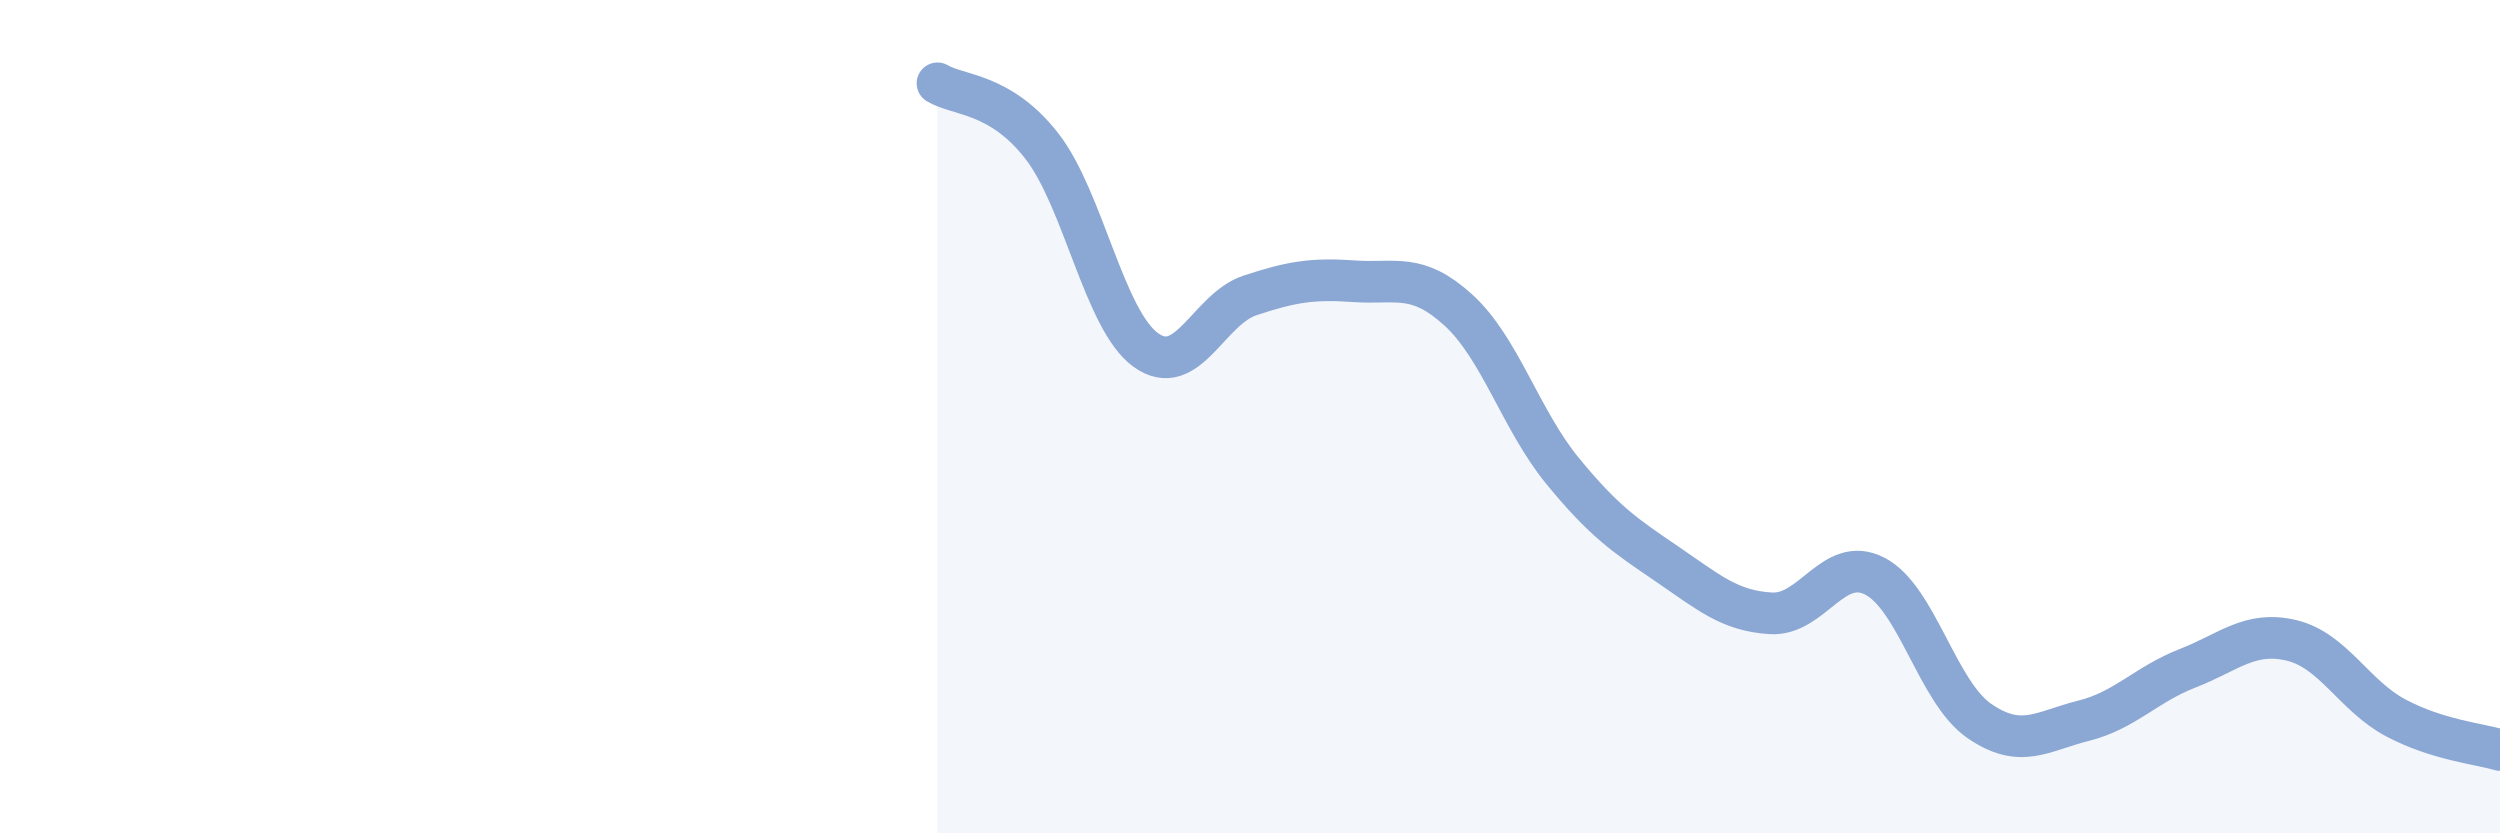 
    <svg width="60" height="20" viewBox="0 0 60 20" xmlns="http://www.w3.org/2000/svg">
      <path
        d="M 22.5,2 C 23,2.3 24,2.22 25,3.5 C 26,4.78 26.5,7.68 27.5,8.4 C 28.5,9.12 29,7.42 30,7.09 C 31,6.76 31.5,6.68 32.5,6.75 C 33.5,6.82 34,6.53 35,7.44 C 36,8.35 36.5,10.08 37.5,11.3 C 38.5,12.52 39,12.85 40,13.53 C 41,14.21 41.5,14.66 42.5,14.72 C 43.5,14.78 44,13.31 45,13.83 C 46,14.35 46.5,16.61 47.5,17.3 C 48.5,17.99 49,17.55 50,17.3 C 51,17.05 51.5,16.43 52.5,16.04 C 53.5,15.65 54,15.13 55,15.37 C 56,15.61 56.5,16.7 57.5,17.23 C 58.5,17.76 59.5,17.85 60,18L60 20L22.5 20Z"
        fill="#8ba7d3"
        opacity="0.1"
        stroke-linecap="round"
        stroke-linejoin="round"
      />
      <path
        d="M 22.5,2 C 23,2.3 24,2.22 25,3.5 C 26,4.78 26.5,7.68 27.5,8.4 C 28.5,9.12 29,7.42 30,7.09 C 31,6.76 31.5,6.68 32.5,6.75 C 33.5,6.82 34,6.53 35,7.44 C 36,8.35 36.5,10.08 37.5,11.3 C 38.5,12.52 39,12.85 40,13.53 C 41,14.21 41.5,14.66 42.5,14.72 C 43.5,14.78 44,13.31 45,13.83 C 46,14.35 46.5,16.61 47.5,17.3 C 48.5,17.99 49,17.55 50,17.3 C 51,17.05 51.5,16.43 52.5,16.04 C 53.5,15.65 54,15.13 55,15.37 C 56,15.61 56.5,16.7 57.5,17.23 C 58.5,17.76 59.5,17.85 60,18"
        stroke="#8ba7d3"
        stroke-width="1"
        fill="none"
        stroke-linecap="round"
        stroke-linejoin="round"
      />
    </svg>
  